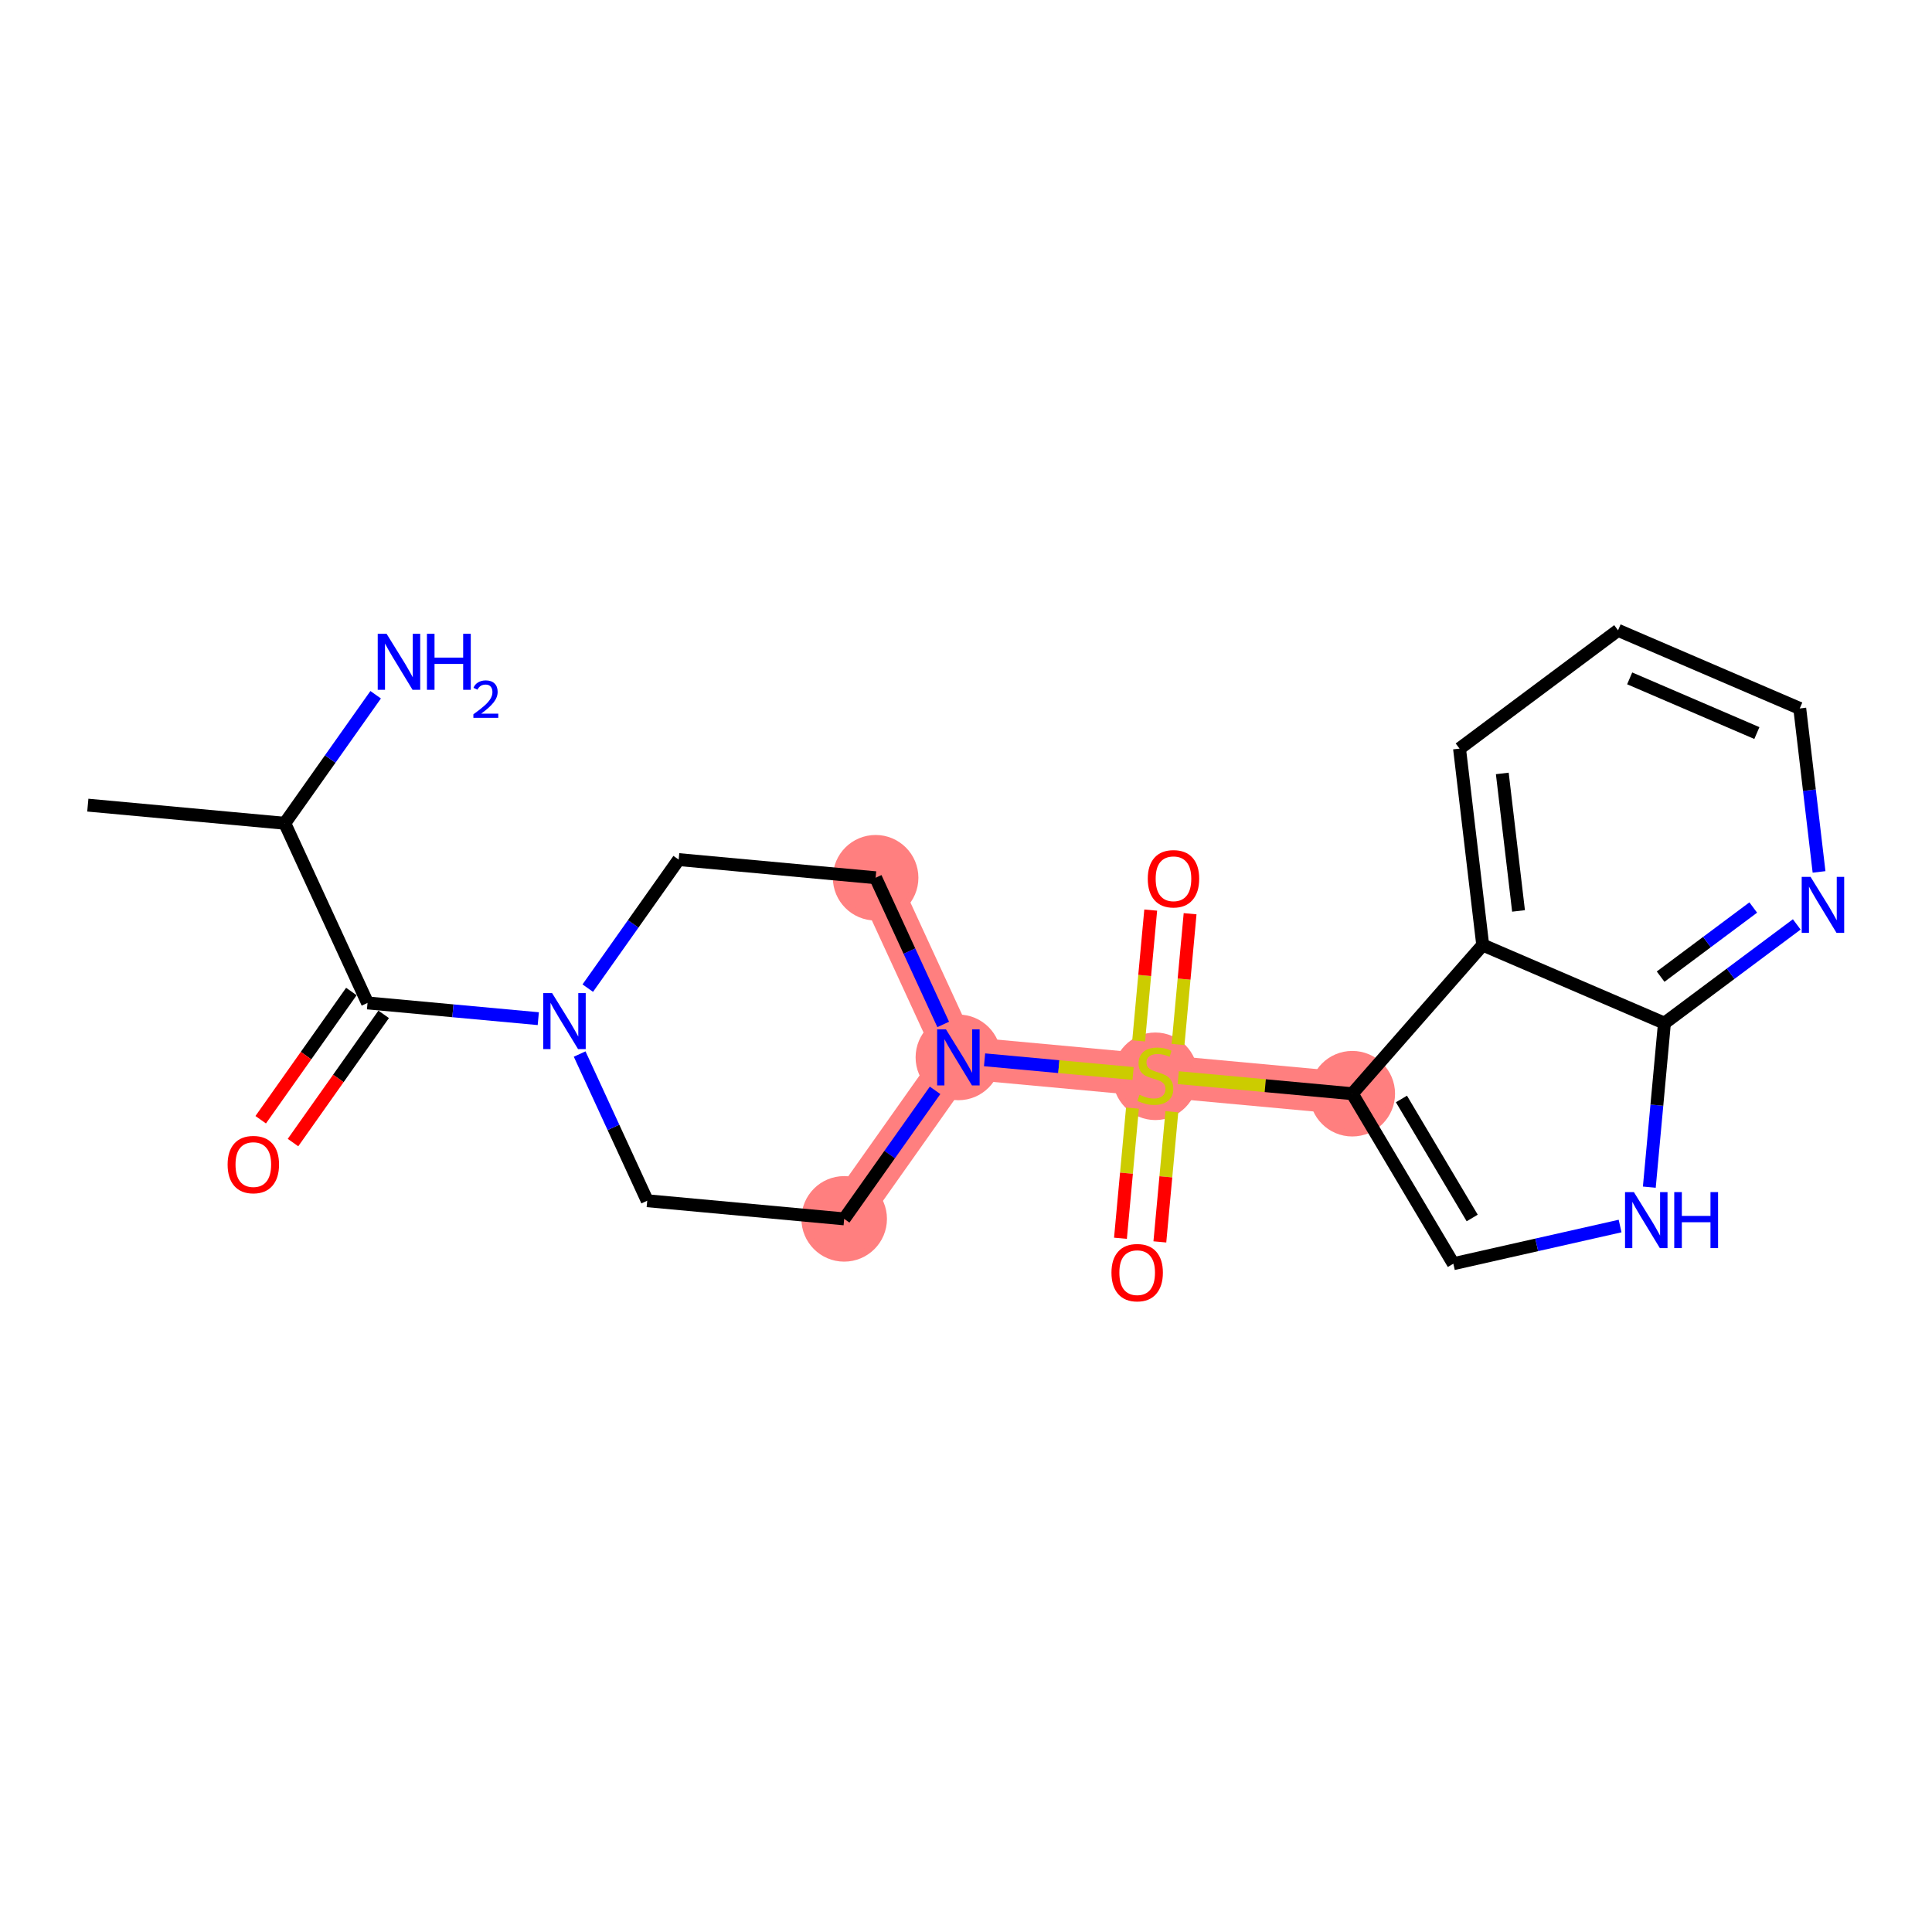 <?xml version='1.0' encoding='iso-8859-1'?>
<svg version='1.1' baseProfile='full'
              xmlns='http://www.w3.org/2000/svg'
                      xmlns:rdkit='http://www.rdkit.org/xml'
                      xmlns:xlink='http://www.w3.org/1999/xlink'
                  xml:space='preserve'
width='300px' height='300px' viewBox='0 0 300 300'>
<!-- END OF HEADER -->
<rect style='opacity:1.0;fill:#FFFFFF;stroke:none' width='300' height='300' x='0' y='0'> </rect>
<rect style='opacity:1.0;fill:#FFFFFF;stroke:none' width='300' height='300' x='0' y='0'> </rect>
<path d='M 135.966,136.296 L 148.816,164.191' style='fill:none;fill-rule:evenodd;stroke:#FF7F7F;stroke-width:6.6px;stroke-linecap:butt;stroke-linejoin:miter;stroke-opacity:1' />
<path d='M 148.816,164.191 L 179.398,167.01' style='fill:none;fill-rule:evenodd;stroke:#FF7F7F;stroke-width:6.6px;stroke-linecap:butt;stroke-linejoin:miter;stroke-opacity:1' />
<path d='M 148.816,164.191 L 131.084,189.266' style='fill:none;fill-rule:evenodd;stroke:#FF7F7F;stroke-width:6.6px;stroke-linecap:butt;stroke-linejoin:miter;stroke-opacity:1' />
<path d='M 179.398,167.01 L 209.981,169.829' style='fill:none;fill-rule:evenodd;stroke:#FF7F7F;stroke-width:6.6px;stroke-linecap:butt;stroke-linejoin:miter;stroke-opacity:1' />
<ellipse cx='135.966' cy='136.296' rx='6.142' ry='6.142'  style='fill:#FF7F7F;fill-rule:evenodd;stroke:#FF7F7F;stroke-width:1.0px;stroke-linecap:butt;stroke-linejoin:miter;stroke-opacity:1' />
<ellipse cx='148.816' cy='164.191' rx='6.142' ry='6.15'  style='fill:#FF7F7F;fill-rule:evenodd;stroke:#FF7F7F;stroke-width:1.0px;stroke-linecap:butt;stroke-linejoin:miter;stroke-opacity:1' />
<ellipse cx='179.398' cy='167.126' rx='6.142' ry='6.298'  style='fill:#FF7F7F;fill-rule:evenodd;stroke:#FF7F7F;stroke-width:1.0px;stroke-linecap:butt;stroke-linejoin:miter;stroke-opacity:1' />
<ellipse cx='209.981' cy='169.829' rx='6.142' ry='6.142'  style='fill:#FF7F7F;fill-rule:evenodd;stroke:#FF7F7F;stroke-width:1.0px;stroke-linecap:butt;stroke-linejoin:miter;stroke-opacity:1' />
<ellipse cx='131.084' cy='189.266' rx='6.142' ry='6.142'  style='fill:#FF7F7F;fill-rule:evenodd;stroke:#FF7F7F;stroke-width:1.0px;stroke-linecap:butt;stroke-linejoin:miter;stroke-opacity:1' />
<path class='bond-0 atom-0 atom-1' d='M 13.636,125.021 L 44.219,127.839' style='fill:none;fill-rule:evenodd;stroke:#000000;stroke-width:2.0px;stroke-linecap:butt;stroke-linejoin:miter;stroke-opacity:1' />
<path class='bond-1 atom-1 atom-2' d='M 44.219,127.839 L 51.276,117.86' style='fill:none;fill-rule:evenodd;stroke:#000000;stroke-width:2.0px;stroke-linecap:butt;stroke-linejoin:miter;stroke-opacity:1' />
<path class='bond-1 atom-1 atom-2' d='M 51.276,117.86 L 58.333,107.88' style='fill:none;fill-rule:evenodd;stroke:#0000FF;stroke-width:2.0px;stroke-linecap:butt;stroke-linejoin:miter;stroke-opacity:1' />
<path class='bond-2 atom-1 atom-3' d='M 44.219,127.839 L 57.069,155.734' style='fill:none;fill-rule:evenodd;stroke:#000000;stroke-width:2.0px;stroke-linecap:butt;stroke-linejoin:miter;stroke-opacity:1' />
<path class='bond-3 atom-3 atom-4' d='M 54.561,153.961 L 47.522,163.916' style='fill:none;fill-rule:evenodd;stroke:#000000;stroke-width:2.0px;stroke-linecap:butt;stroke-linejoin:miter;stroke-opacity:1' />
<path class='bond-3 atom-3 atom-4' d='M 47.522,163.916 L 40.482,173.871' style='fill:none;fill-rule:evenodd;stroke:#FF0000;stroke-width:2.0px;stroke-linecap:butt;stroke-linejoin:miter;stroke-opacity:1' />
<path class='bond-3 atom-3 atom-4' d='M 59.576,157.507 L 52.537,167.462' style='fill:none;fill-rule:evenodd;stroke:#000000;stroke-width:2.0px;stroke-linecap:butt;stroke-linejoin:miter;stroke-opacity:1' />
<path class='bond-3 atom-3 atom-4' d='M 52.537,167.462 L 45.497,177.417' style='fill:none;fill-rule:evenodd;stroke:#FF0000;stroke-width:2.0px;stroke-linecap:butt;stroke-linejoin:miter;stroke-opacity:1' />
<path class='bond-4 atom-3 atom-5' d='M 57.069,155.734 L 70.327,156.956' style='fill:none;fill-rule:evenodd;stroke:#000000;stroke-width:2.0px;stroke-linecap:butt;stroke-linejoin:miter;stroke-opacity:1' />
<path class='bond-4 atom-3 atom-5' d='M 70.327,156.956 L 83.585,158.178' style='fill:none;fill-rule:evenodd;stroke:#0000FF;stroke-width:2.0px;stroke-linecap:butt;stroke-linejoin:miter;stroke-opacity:1' />
<path class='bond-5 atom-5 atom-6' d='M 91.269,153.436 L 98.326,143.457' style='fill:none;fill-rule:evenodd;stroke:#0000FF;stroke-width:2.0px;stroke-linecap:butt;stroke-linejoin:miter;stroke-opacity:1' />
<path class='bond-5 atom-5 atom-6' d='M 98.326,143.457 L 105.384,133.477' style='fill:none;fill-rule:evenodd;stroke:#000000;stroke-width:2.0px;stroke-linecap:butt;stroke-linejoin:miter;stroke-opacity:1' />
<path class='bond-22 atom-22 atom-5' d='M 100.501,186.448 L 95.255,175.059' style='fill:none;fill-rule:evenodd;stroke:#000000;stroke-width:2.0px;stroke-linecap:butt;stroke-linejoin:miter;stroke-opacity:1' />
<path class='bond-22 atom-22 atom-5' d='M 95.255,175.059 L 90.008,163.67' style='fill:none;fill-rule:evenodd;stroke:#0000FF;stroke-width:2.0px;stroke-linecap:butt;stroke-linejoin:miter;stroke-opacity:1' />
<path class='bond-6 atom-6 atom-7' d='M 105.384,133.477 L 135.966,136.296' style='fill:none;fill-rule:evenodd;stroke:#000000;stroke-width:2.0px;stroke-linecap:butt;stroke-linejoin:miter;stroke-opacity:1' />
<path class='bond-7 atom-7 atom-8' d='M 135.966,136.296 L 141.213,147.685' style='fill:none;fill-rule:evenodd;stroke:#000000;stroke-width:2.0px;stroke-linecap:butt;stroke-linejoin:miter;stroke-opacity:1' />
<path class='bond-7 atom-7 atom-8' d='M 141.213,147.685 L 146.459,159.074' style='fill:none;fill-rule:evenodd;stroke:#0000FF;stroke-width:2.0px;stroke-linecap:butt;stroke-linejoin:miter;stroke-opacity:1' />
<path class='bond-8 atom-8 atom-9' d='M 152.882,164.566 L 164.413,165.628' style='fill:none;fill-rule:evenodd;stroke:#0000FF;stroke-width:2.0px;stroke-linecap:butt;stroke-linejoin:miter;stroke-opacity:1' />
<path class='bond-8 atom-8 atom-9' d='M 164.413,165.628 L 175.944,166.691' style='fill:none;fill-rule:evenodd;stroke:#CCCC00;stroke-width:2.0px;stroke-linecap:butt;stroke-linejoin:miter;stroke-opacity:1' />
<path class='bond-20 atom-8 atom-21' d='M 145.198,169.307 L 138.141,179.287' style='fill:none;fill-rule:evenodd;stroke:#0000FF;stroke-width:2.0px;stroke-linecap:butt;stroke-linejoin:miter;stroke-opacity:1' />
<path class='bond-20 atom-8 atom-21' d='M 138.141,179.287 L 131.084,189.266' style='fill:none;fill-rule:evenodd;stroke:#000000;stroke-width:2.0px;stroke-linecap:butt;stroke-linejoin:miter;stroke-opacity:1' />
<path class='bond-9 atom-9 atom-10' d='M 175.848,172.066 L 174.917,182.172' style='fill:none;fill-rule:evenodd;stroke:#CCCC00;stroke-width:2.0px;stroke-linecap:butt;stroke-linejoin:miter;stroke-opacity:1' />
<path class='bond-9 atom-9 atom-10' d='M 174.917,182.172 L 173.985,192.278' style='fill:none;fill-rule:evenodd;stroke:#FF0000;stroke-width:2.0px;stroke-linecap:butt;stroke-linejoin:miter;stroke-opacity:1' />
<path class='bond-9 atom-9 atom-10' d='M 181.965,172.629 L 181.033,182.736' style='fill:none;fill-rule:evenodd;stroke:#CCCC00;stroke-width:2.0px;stroke-linecap:butt;stroke-linejoin:miter;stroke-opacity:1' />
<path class='bond-9 atom-9 atom-10' d='M 181.033,182.736 L 180.102,192.842' style='fill:none;fill-rule:evenodd;stroke:#FF0000;stroke-width:2.0px;stroke-linecap:butt;stroke-linejoin:miter;stroke-opacity:1' />
<path class='bond-10 atom-9 atom-11' d='M 182.927,162.187 L 183.863,152.035' style='fill:none;fill-rule:evenodd;stroke:#CCCC00;stroke-width:2.0px;stroke-linecap:butt;stroke-linejoin:miter;stroke-opacity:1' />
<path class='bond-10 atom-9 atom-11' d='M 183.863,152.035 L 184.799,141.882' style='fill:none;fill-rule:evenodd;stroke:#FF0000;stroke-width:2.0px;stroke-linecap:butt;stroke-linejoin:miter;stroke-opacity:1' />
<path class='bond-10 atom-9 atom-11' d='M 176.811,161.623 L 177.746,151.471' style='fill:none;fill-rule:evenodd;stroke:#CCCC00;stroke-width:2.0px;stroke-linecap:butt;stroke-linejoin:miter;stroke-opacity:1' />
<path class='bond-10 atom-9 atom-11' d='M 177.746,151.471 L 178.682,141.318' style='fill:none;fill-rule:evenodd;stroke:#FF0000;stroke-width:2.0px;stroke-linecap:butt;stroke-linejoin:miter;stroke-opacity:1' />
<path class='bond-11 atom-9 atom-12' d='M 182.955,167.337 L 196.468,168.583' style='fill:none;fill-rule:evenodd;stroke:#CCCC00;stroke-width:2.0px;stroke-linecap:butt;stroke-linejoin:miter;stroke-opacity:1' />
<path class='bond-11 atom-9 atom-12' d='M 196.468,168.583 L 209.981,169.829' style='fill:none;fill-rule:evenodd;stroke:#000000;stroke-width:2.0px;stroke-linecap:butt;stroke-linejoin:miter;stroke-opacity:1' />
<path class='bond-12 atom-12 atom-13' d='M 209.981,169.829 L 225.676,196.227' style='fill:none;fill-rule:evenodd;stroke:#000000;stroke-width:2.0px;stroke-linecap:butt;stroke-linejoin:miter;stroke-opacity:1' />
<path class='bond-12 atom-12 atom-13' d='M 217.615,170.649 L 228.602,189.128' style='fill:none;fill-rule:evenodd;stroke:#000000;stroke-width:2.0px;stroke-linecap:butt;stroke-linejoin:miter;stroke-opacity:1' />
<path class='bond-23 atom-20 atom-12' d='M 230.237,146.744 L 209.981,169.829' style='fill:none;fill-rule:evenodd;stroke:#000000;stroke-width:2.0px;stroke-linecap:butt;stroke-linejoin:miter;stroke-opacity:1' />
<path class='bond-13 atom-13 atom-14' d='M 225.676,196.227 L 238.621,193.302' style='fill:none;fill-rule:evenodd;stroke:#000000;stroke-width:2.0px;stroke-linecap:butt;stroke-linejoin:miter;stroke-opacity:1' />
<path class='bond-13 atom-13 atom-14' d='M 238.621,193.302 L 251.567,190.377' style='fill:none;fill-rule:evenodd;stroke:#0000FF;stroke-width:2.0px;stroke-linecap:butt;stroke-linejoin:miter;stroke-opacity:1' />
<path class='bond-14 atom-14 atom-15' d='M 256.105,184.341 L 257.278,171.608' style='fill:none;fill-rule:evenodd;stroke:#0000FF;stroke-width:2.0px;stroke-linecap:butt;stroke-linejoin:miter;stroke-opacity:1' />
<path class='bond-14 atom-14 atom-15' d='M 257.278,171.608 L 258.452,158.875' style='fill:none;fill-rule:evenodd;stroke:#000000;stroke-width:2.0px;stroke-linecap:butt;stroke-linejoin:miter;stroke-opacity:1' />
<path class='bond-15 atom-15 atom-16' d='M 258.452,158.875 L 268.725,151.208' style='fill:none;fill-rule:evenodd;stroke:#000000;stroke-width:2.0px;stroke-linecap:butt;stroke-linejoin:miter;stroke-opacity:1' />
<path class='bond-15 atom-15 atom-16' d='M 268.725,151.208 L 278.999,143.541' style='fill:none;fill-rule:evenodd;stroke:#0000FF;stroke-width:2.0px;stroke-linecap:butt;stroke-linejoin:miter;stroke-opacity:1' />
<path class='bond-15 atom-15 atom-16' d='M 257.86,151.652 L 265.052,146.285' style='fill:none;fill-rule:evenodd;stroke:#000000;stroke-width:2.0px;stroke-linecap:butt;stroke-linejoin:miter;stroke-opacity:1' />
<path class='bond-15 atom-15 atom-16' d='M 265.052,146.285 L 272.243,140.918' style='fill:none;fill-rule:evenodd;stroke:#0000FF;stroke-width:2.0px;stroke-linecap:butt;stroke-linejoin:miter;stroke-opacity:1' />
<path class='bond-24 atom-20 atom-15' d='M 230.237,146.744 L 258.452,158.875' style='fill:none;fill-rule:evenodd;stroke:#000000;stroke-width:2.0px;stroke-linecap:butt;stroke-linejoin:miter;stroke-opacity:1' />
<path class='bond-16 atom-16 atom-17' d='M 282.461,135.39 L 280.963,122.698' style='fill:none;fill-rule:evenodd;stroke:#0000FF;stroke-width:2.0px;stroke-linecap:butt;stroke-linejoin:miter;stroke-opacity:1' />
<path class='bond-16 atom-16 atom-17' d='M 280.963,122.698 L 279.464,110.006' style='fill:none;fill-rule:evenodd;stroke:#000000;stroke-width:2.0px;stroke-linecap:butt;stroke-linejoin:miter;stroke-opacity:1' />
<path class='bond-17 atom-17 atom-18' d='M 279.464,110.006 L 251.249,97.875' style='fill:none;fill-rule:evenodd;stroke:#000000;stroke-width:2.0px;stroke-linecap:butt;stroke-linejoin:miter;stroke-opacity:1' />
<path class='bond-17 atom-17 atom-18' d='M 272.806,113.829 L 253.055,105.337' style='fill:none;fill-rule:evenodd;stroke:#000000;stroke-width:2.0px;stroke-linecap:butt;stroke-linejoin:miter;stroke-opacity:1' />
<path class='bond-18 atom-18 atom-19' d='M 251.249,97.875 L 226.636,116.244' style='fill:none;fill-rule:evenodd;stroke:#000000;stroke-width:2.0px;stroke-linecap:butt;stroke-linejoin:miter;stroke-opacity:1' />
<path class='bond-19 atom-19 atom-20' d='M 226.636,116.244 L 230.237,146.744' style='fill:none;fill-rule:evenodd;stroke:#000000;stroke-width:2.0px;stroke-linecap:butt;stroke-linejoin:miter;stroke-opacity:1' />
<path class='bond-19 atom-19 atom-20' d='M 233.276,120.098 L 235.797,141.449' style='fill:none;fill-rule:evenodd;stroke:#000000;stroke-width:2.0px;stroke-linecap:butt;stroke-linejoin:miter;stroke-opacity:1' />
<path class='bond-21 atom-21 atom-22' d='M 131.084,189.266 L 100.501,186.448' style='fill:none;fill-rule:evenodd;stroke:#000000;stroke-width:2.0px;stroke-linecap:butt;stroke-linejoin:miter;stroke-opacity:1' />
<path  class='atom-2' d='M 60.029 98.415
L 62.879 103.022
Q 63.161 103.476, 63.616 104.299
Q 64.07 105.122, 64.095 105.172
L 64.095 98.415
L 65.25 98.415
L 65.25 107.113
L 64.058 107.113
L 60.999 102.076
Q 60.643 101.486, 60.262 100.811
Q 59.894 100.135, 59.783 99.926
L 59.783 107.113
L 58.653 107.113
L 58.653 98.415
L 60.029 98.415
' fill='#0000FF'/>
<path  class='atom-2' d='M 66.294 98.415
L 67.473 98.415
L 67.473 102.113
L 71.92 102.113
L 71.92 98.415
L 73.1 98.415
L 73.1 107.113
L 71.92 107.113
L 71.92 103.095
L 67.473 103.095
L 67.473 107.113
L 66.294 107.113
L 66.294 98.415
' fill='#0000FF'/>
<path  class='atom-2' d='M 73.521 106.807
Q 73.732 106.264, 74.235 105.964
Q 74.737 105.656, 75.435 105.656
Q 76.302 105.656, 76.789 106.126
Q 77.275 106.597, 77.275 107.432
Q 77.275 108.283, 76.643 109.078
Q 76.019 109.872, 74.721 110.813
L 77.373 110.813
L 77.373 111.461
L 73.505 111.461
L 73.505 110.918
Q 74.575 110.156, 75.208 109.589
Q 75.848 109.021, 76.156 108.51
Q 76.465 107.999, 76.465 107.472
Q 76.465 106.921, 76.189 106.613
Q 75.913 106.305, 75.435 106.305
Q 74.973 106.305, 74.665 106.491
Q 74.356 106.678, 74.138 107.091
L 73.521 106.807
' fill='#0000FF'/>
<path  class='atom-4' d='M 35.344 180.834
Q 35.344 178.746, 36.376 177.579
Q 37.408 176.412, 39.336 176.412
Q 41.265 176.412, 42.297 177.579
Q 43.329 178.746, 43.329 180.834
Q 43.329 182.947, 42.285 184.151
Q 41.24 185.343, 39.336 185.343
Q 37.42 185.343, 36.376 184.151
Q 35.344 182.96, 35.344 180.834
M 39.336 184.36
Q 40.663 184.36, 41.376 183.476
Q 42.1 182.579, 42.1 180.834
Q 42.1 179.127, 41.376 178.267
Q 40.663 177.395, 39.336 177.395
Q 38.01 177.395, 37.285 178.255
Q 36.572 179.114, 36.572 180.834
Q 36.572 182.591, 37.285 183.476
Q 38.01 184.36, 39.336 184.36
' fill='#FF0000'/>
<path  class='atom-5' d='M 85.729 154.204
L 88.579 158.811
Q 88.861 159.266, 89.316 160.089
Q 89.77 160.912, 89.795 160.961
L 89.795 154.204
L 90.95 154.204
L 90.95 162.902
L 89.758 162.902
L 86.699 157.865
Q 86.343 157.275, 85.962 156.6
Q 85.594 155.924, 85.483 155.715
L 85.483 162.902
L 84.353 162.902
L 84.353 154.204
L 85.729 154.204
' fill='#0000FF'/>
<path  class='atom-8' d='M 146.893 159.842
L 149.744 164.449
Q 150.026 164.903, 150.481 165.726
Q 150.935 166.549, 150.96 166.599
L 150.96 159.842
L 152.114 159.842
L 152.114 168.54
L 150.923 168.54
L 147.864 163.503
Q 147.508 162.913, 147.127 162.237
Q 146.758 161.562, 146.648 161.353
L 146.648 168.54
L 145.518 168.54
L 145.518 159.842
L 146.893 159.842
' fill='#0000FF'/>
<path  class='atom-9' d='M 176.941 169.995
Q 177.04 170.032, 177.445 170.204
Q 177.851 170.376, 178.293 170.486
Q 178.747 170.585, 179.19 170.585
Q 180.013 170.585, 180.492 170.191
Q 180.971 169.786, 180.971 169.086
Q 180.971 168.607, 180.725 168.312
Q 180.492 168.017, 180.123 167.857
Q 179.755 167.698, 179.14 167.513
Q 178.366 167.28, 177.9 167.059
Q 177.445 166.838, 177.113 166.371
Q 176.794 165.904, 176.794 165.118
Q 176.794 164.024, 177.531 163.349
Q 178.281 162.673, 179.755 162.673
Q 180.762 162.673, 181.905 163.152
L 181.622 164.098
Q 180.578 163.668, 179.792 163.668
Q 178.944 163.668, 178.477 164.024
Q 178.01 164.368, 178.023 164.97
Q 178.023 165.437, 178.256 165.72
Q 178.502 166.002, 178.846 166.162
Q 179.202 166.322, 179.792 166.506
Q 180.578 166.752, 181.045 166.997
Q 181.511 167.243, 181.843 167.747
Q 182.187 168.238, 182.187 169.086
Q 182.187 170.29, 181.376 170.941
Q 180.578 171.58, 179.239 171.58
Q 178.465 171.58, 177.875 171.408
Q 177.298 171.248, 176.61 170.965
L 176.941 169.995
' fill='#CCCC00'/>
<path  class='atom-10' d='M 172.587 197.617
Q 172.587 195.528, 173.619 194.361
Q 174.651 193.194, 176.58 193.194
Q 178.508 193.194, 179.54 194.361
Q 180.572 195.528, 180.572 197.617
Q 180.572 199.73, 179.528 200.934
Q 178.484 202.125, 176.58 202.125
Q 174.663 202.125, 173.619 200.934
Q 172.587 199.742, 172.587 197.617
M 176.58 201.142
Q 177.906 201.142, 178.619 200.258
Q 179.344 199.361, 179.344 197.617
Q 179.344 195.909, 178.619 195.049
Q 177.906 194.177, 176.58 194.177
Q 175.253 194.177, 174.528 195.037
Q 173.815 195.897, 173.815 197.617
Q 173.815 199.373, 174.528 200.258
Q 175.253 201.142, 176.58 201.142
' fill='#FF0000'/>
<path  class='atom-11' d='M 178.225 136.452
Q 178.225 134.363, 179.257 133.196
Q 180.289 132.029, 182.217 132.029
Q 184.146 132.029, 185.178 133.196
Q 186.21 134.363, 186.21 136.452
Q 186.21 138.565, 185.166 139.769
Q 184.121 140.96, 182.217 140.96
Q 180.301 140.96, 179.257 139.769
Q 178.225 138.577, 178.225 136.452
M 182.217 139.978
Q 183.544 139.978, 184.257 139.093
Q 184.981 138.196, 184.981 136.452
Q 184.981 134.744, 184.257 133.884
Q 183.544 133.012, 182.217 133.012
Q 180.891 133.012, 180.166 133.872
Q 179.453 134.732, 179.453 136.452
Q 179.453 138.209, 180.166 139.093
Q 180.891 139.978, 182.217 139.978
' fill='#FF0000'/>
<path  class='atom-14' d='M 253.71 185.109
L 256.56 189.716
Q 256.843 190.17, 257.297 190.993
Q 257.752 191.816, 257.777 191.865
L 257.777 185.109
L 258.931 185.109
L 258.931 193.806
L 257.74 193.806
L 254.681 188.77
Q 254.325 188.18, 253.944 187.504
Q 253.575 186.829, 253.465 186.62
L 253.465 193.806
L 252.334 193.806
L 252.334 185.109
L 253.71 185.109
' fill='#0000FF'/>
<path  class='atom-14' d='M 259.976 185.109
L 261.155 185.109
L 261.155 188.807
L 265.602 188.807
L 265.602 185.109
L 266.781 185.109
L 266.781 193.806
L 265.602 193.806
L 265.602 189.789
L 261.155 189.789
L 261.155 193.806
L 259.976 193.806
L 259.976 185.109
' fill='#0000FF'/>
<path  class='atom-16' d='M 281.143 136.158
L 283.993 140.764
Q 284.275 141.219, 284.73 142.042
Q 285.184 142.865, 285.209 142.914
L 285.209 136.158
L 286.364 136.158
L 286.364 144.855
L 285.172 144.855
L 282.113 139.818
Q 281.757 139.229, 281.376 138.553
Q 281.007 137.877, 280.897 137.669
L 280.897 144.855
L 279.767 144.855
L 279.767 136.158
L 281.143 136.158
' fill='#0000FF'/>
</svg>
